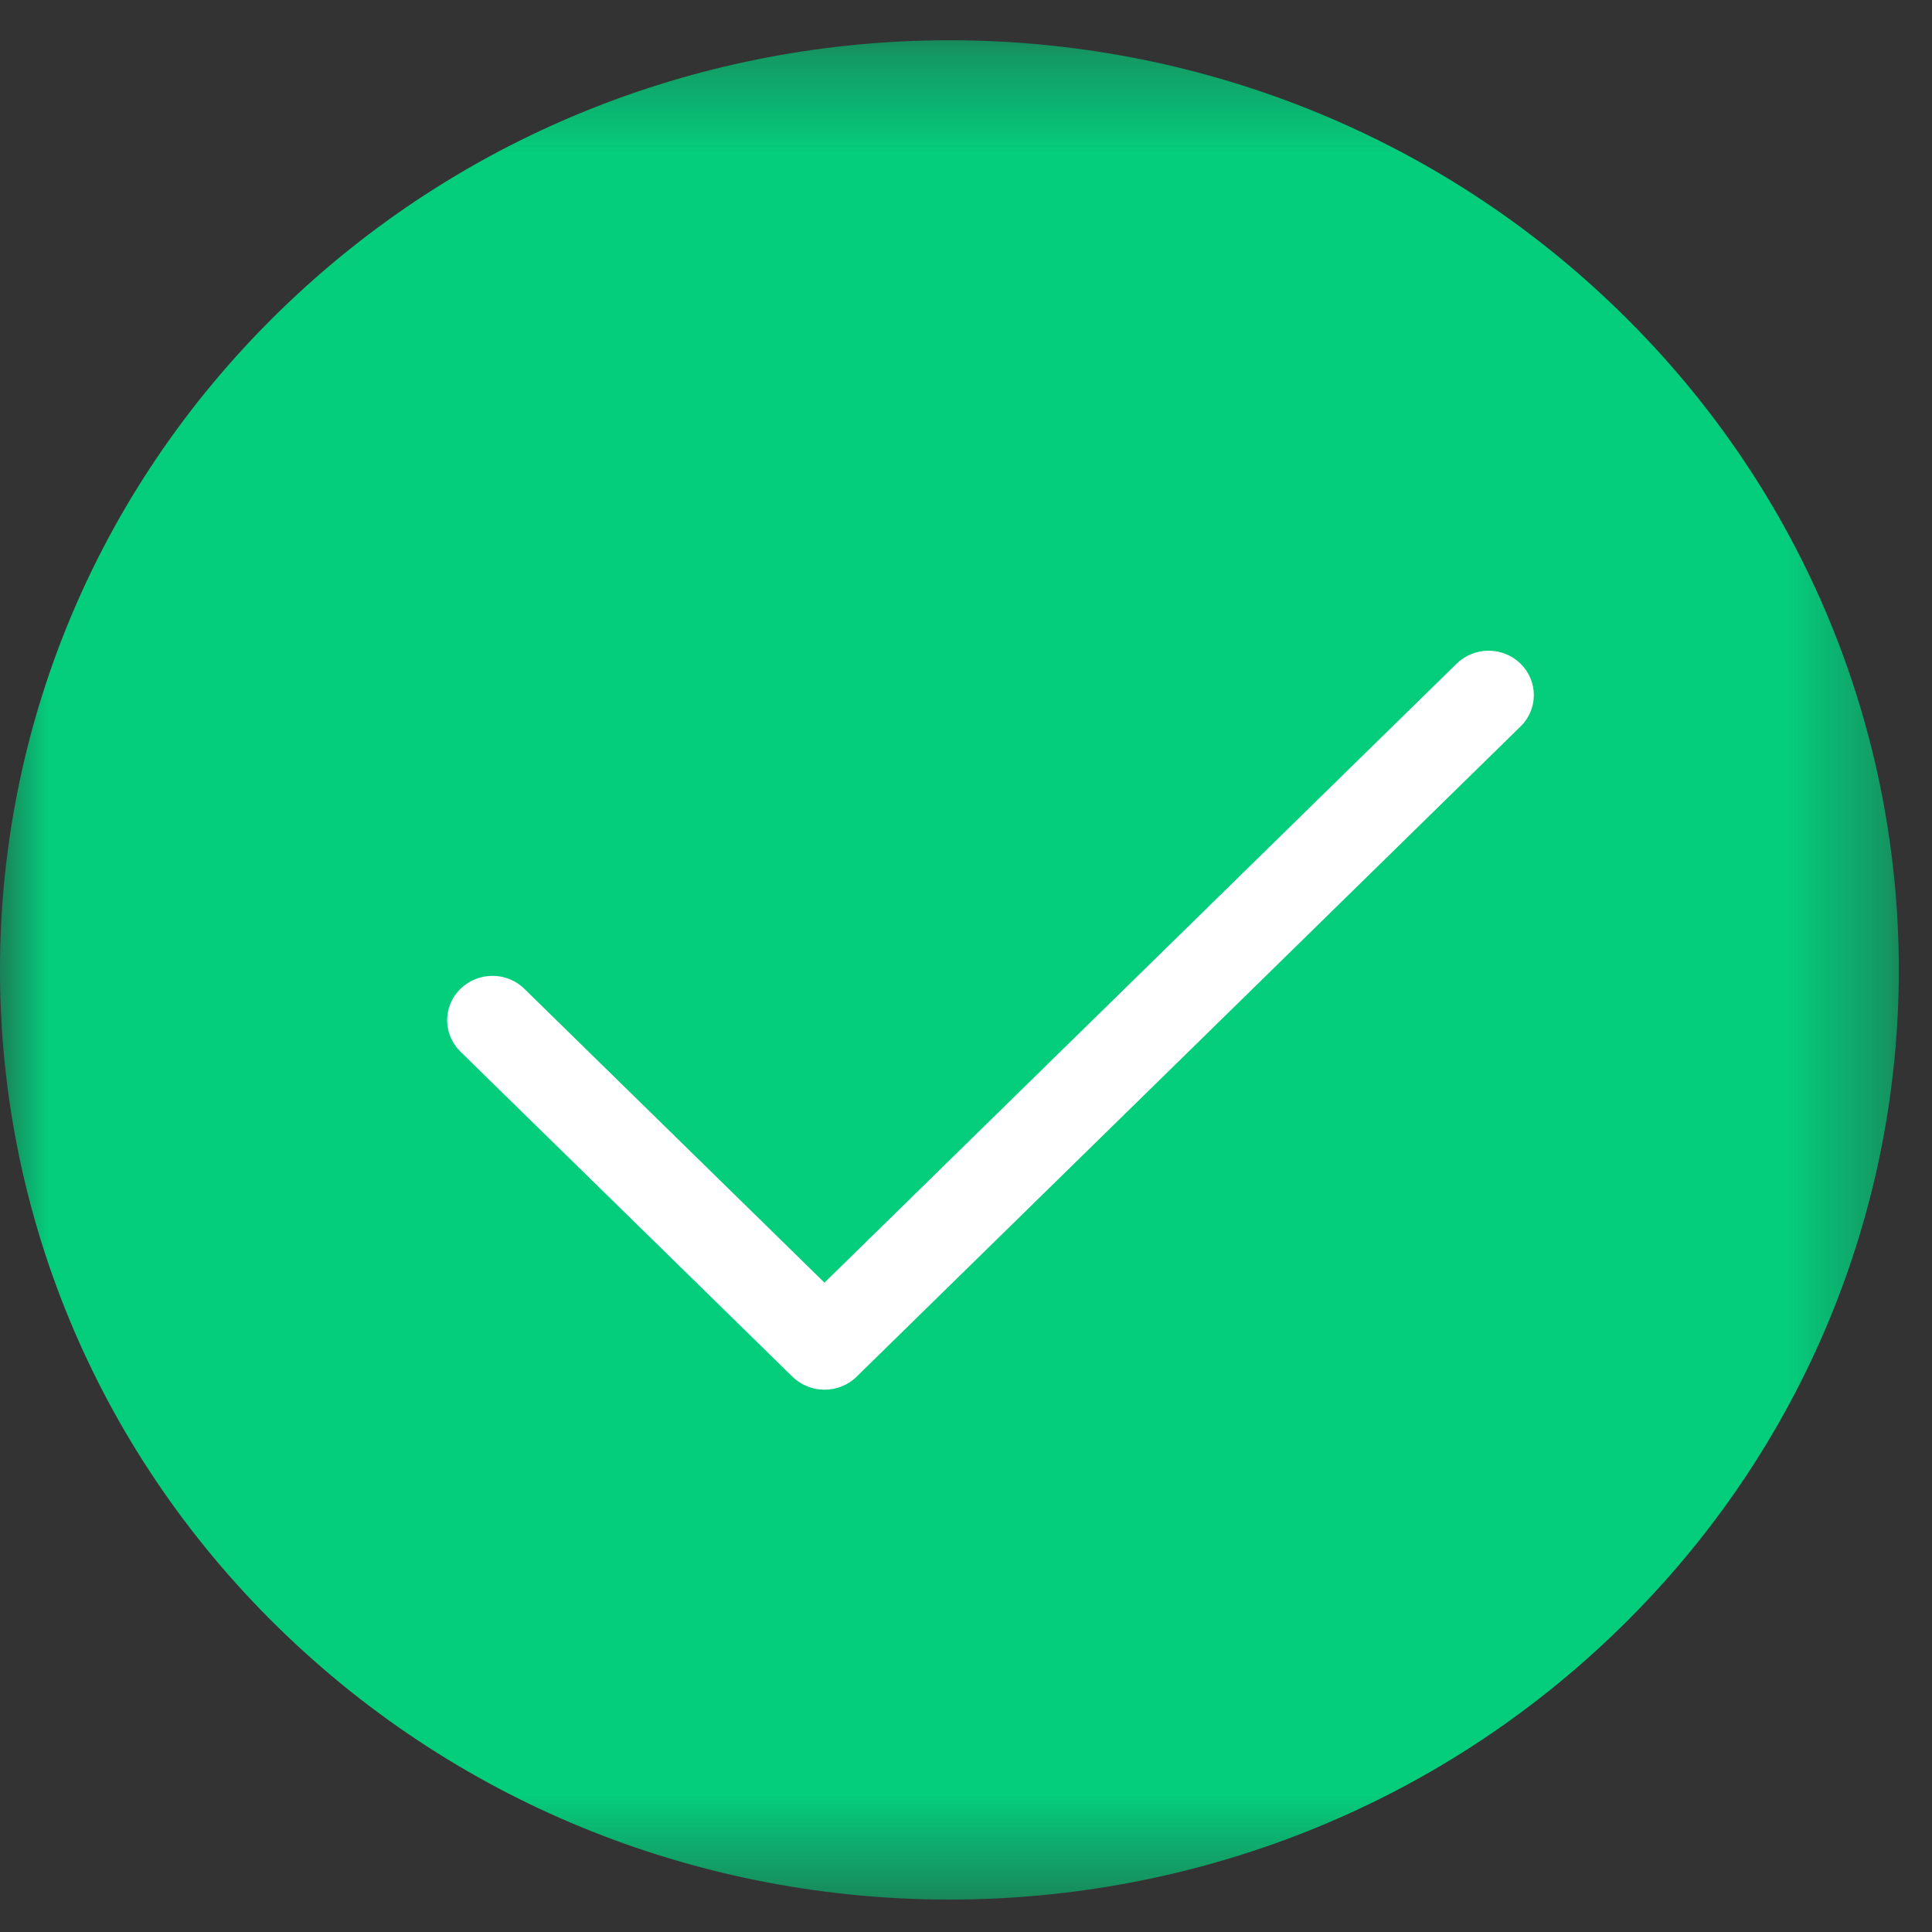 
<svg width="20px" height="20px" viewBox="0 0 20 20" version="1.1" xmlns="http://www.w3.org/2000/svg" xmlns:xlink="http://www.w3.org/1999/xlink">
    <rect x="0" y="0" width="20" height="20" fill="#333333" stroke="none"/>
    <defs>
        <polygon id="path-1" points="0 0.336 19.657 0.336 19.657 19.583 0 19.583"></polygon>
    </defs>
    <g id="Desktop" stroke="none" stroke-width="1" fill="none" fill-rule="evenodd">
        <g id="Desktop-HD" transform="translate(-354, -3574)">
            <g id="Group-48" transform="translate(354, 3479)">
                <g id="Group-2">
                    <g id="Group-8-Copy-8" transform="translate(0, 95)">
                        <g id="Group-3" transform="translate(0, 0.081)">
                            <mask id="mask-2" fill="white">
                                <use xlink:href="#path-1"></use>
                            </mask>
                            <g id="Clip-2"></g>
                            <path d="M16.778,16.765 C12.94,20.523 6.717,20.523 2.879,16.765 C-0.96,13.006 -0.96,6.913 2.879,3.155 C6.717,-0.604 12.94,-0.604 16.778,3.155 C20.616,6.913 20.616,13.006 16.778,16.765" id="Fill-1" fill="#04CD7C" mask="url(#mask-2)"></path>
                        </g>
                        <path d="M4.766,10.237 C4.583,10.416 4.583,10.706 4.766,10.886 L8.16,14.209 C8.343,14.388 8.64,14.388 8.823,14.209 C9.006,14.03 9.006,13.739 8.823,13.56 L5.429,10.237 C5.246,10.057 4.949,10.057 4.766,10.237" id="Fill-4" fill="#FFFFFF"></path>
                        <path d="M15.078,6.871 L8.204,13.602 C8.021,13.782 8.021,14.072 8.204,14.252 C8.387,14.431 8.684,14.431 8.867,14.252 L15.741,7.52 C15.924,7.341 15.924,7.05 15.741,6.871 C15.558,6.691 15.262,6.691 15.078,6.871" id="Fill-6" fill="#FFFFFF"></path>
                    </g>
                </g>
            </g>
        </g>
    </g>
</svg>